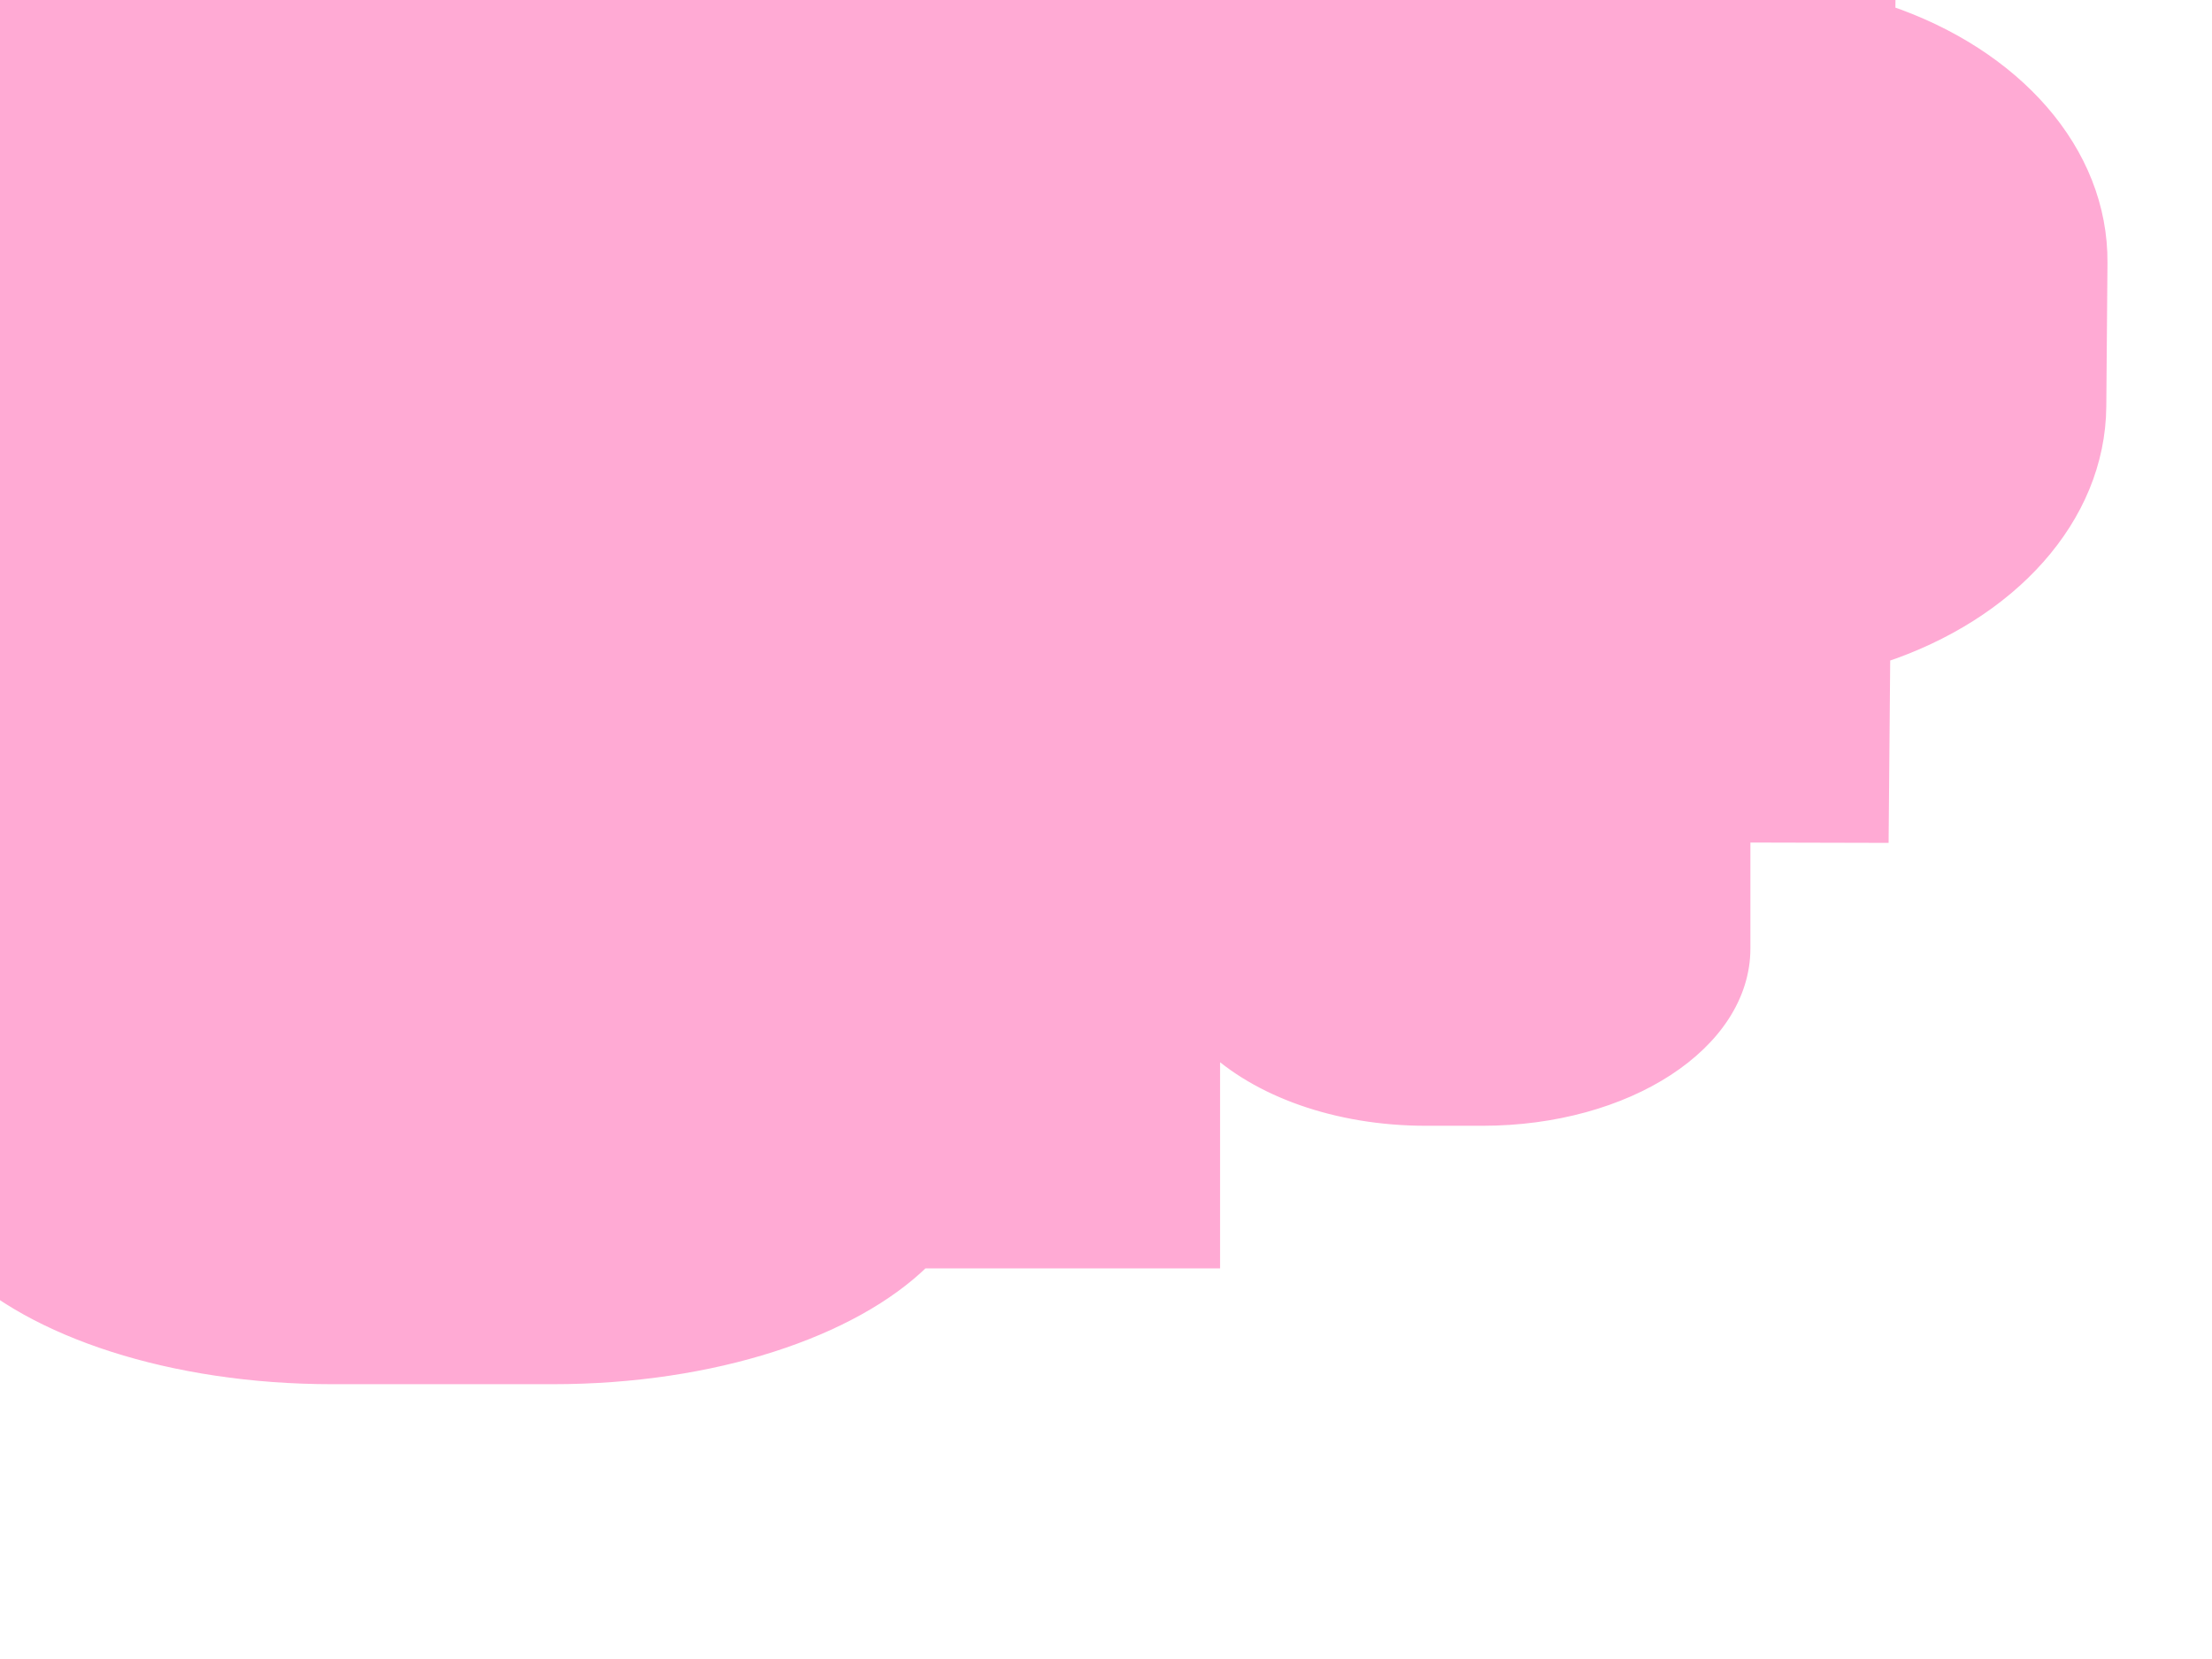 <?xml version="1.0"?><svg width="640" height="480" xmlns="http://www.w3.org/2000/svg">
 <title>pink and white label</title>
 <g>
  <g stroke="#ffffff" id="g4249"/>
  <path fill="#ffaad4" stroke="#ffaad4" stroke-width="4.973" stroke-miterlimit="4" id="path4387" d="m89.907,-176.062c-46.751,1.229 -86.237,16.23 -104.223,37.384l-79.105,0l0,36.996c-13.741,-10.55 -34.266,-17.284 -57.283,-17.284l-16.367,0c-41.563,0 -75.014,21.803 -75.014,48.842l0,19.906l-44.553,-0.194l-0.455,53.892c-33.112,13.074 -55.779,39.03 -56.033,69.234l-0.341,41.463c-0.254,30.199 21.901,56.408 54.783,69.719l-0.455,54.474l47.054,0.194l0,37.773c0,27.039 33.45,48.745 75.014,48.745l16.367,0c23.013,0 43.543,-6.64 57.283,-17.187l0,56.61l82.742,0c20.279,19.934 60.41,33.5 106.837,33.5l63.761,0c46.428,0 86.559,-13.566 106.837,-33.5l83.765,0l0,-62.631c13.47,12.921 36.148,21.362 62.057,21.362l16.367,0c41.563,0 75.014,-21.803 75.014,-48.842l0,-33.112l40.007,0.097l0.455,-52.047c36.65,-12.094 62.241,-39.601 62.511,-71.758l0.341,-41.463c0.271,-32.191 -24.87,-59.811 -61.375,-72.147l0.455,-51.464l-42.394,-0.194l0,-24.373c0,-27.039 -33.45,-48.745 -75.014,-48.745l-16.367,0c-25.91,0 -48.587,8.441 -62.057,21.362l0,-39.229l-80.014,0c-18.774,-22.099 -61.125,-37.384 -110.588,-37.384l-63.761,0c-2.094,0 -4.184,-0.054 -6.251,0z"/>
  <g stroke="#ffffff" id="g4259">
   <g stroke="#ffffff" id="g4253"/>
  </g>
  <title>Layer 1</title>
 </g>
</svg>
